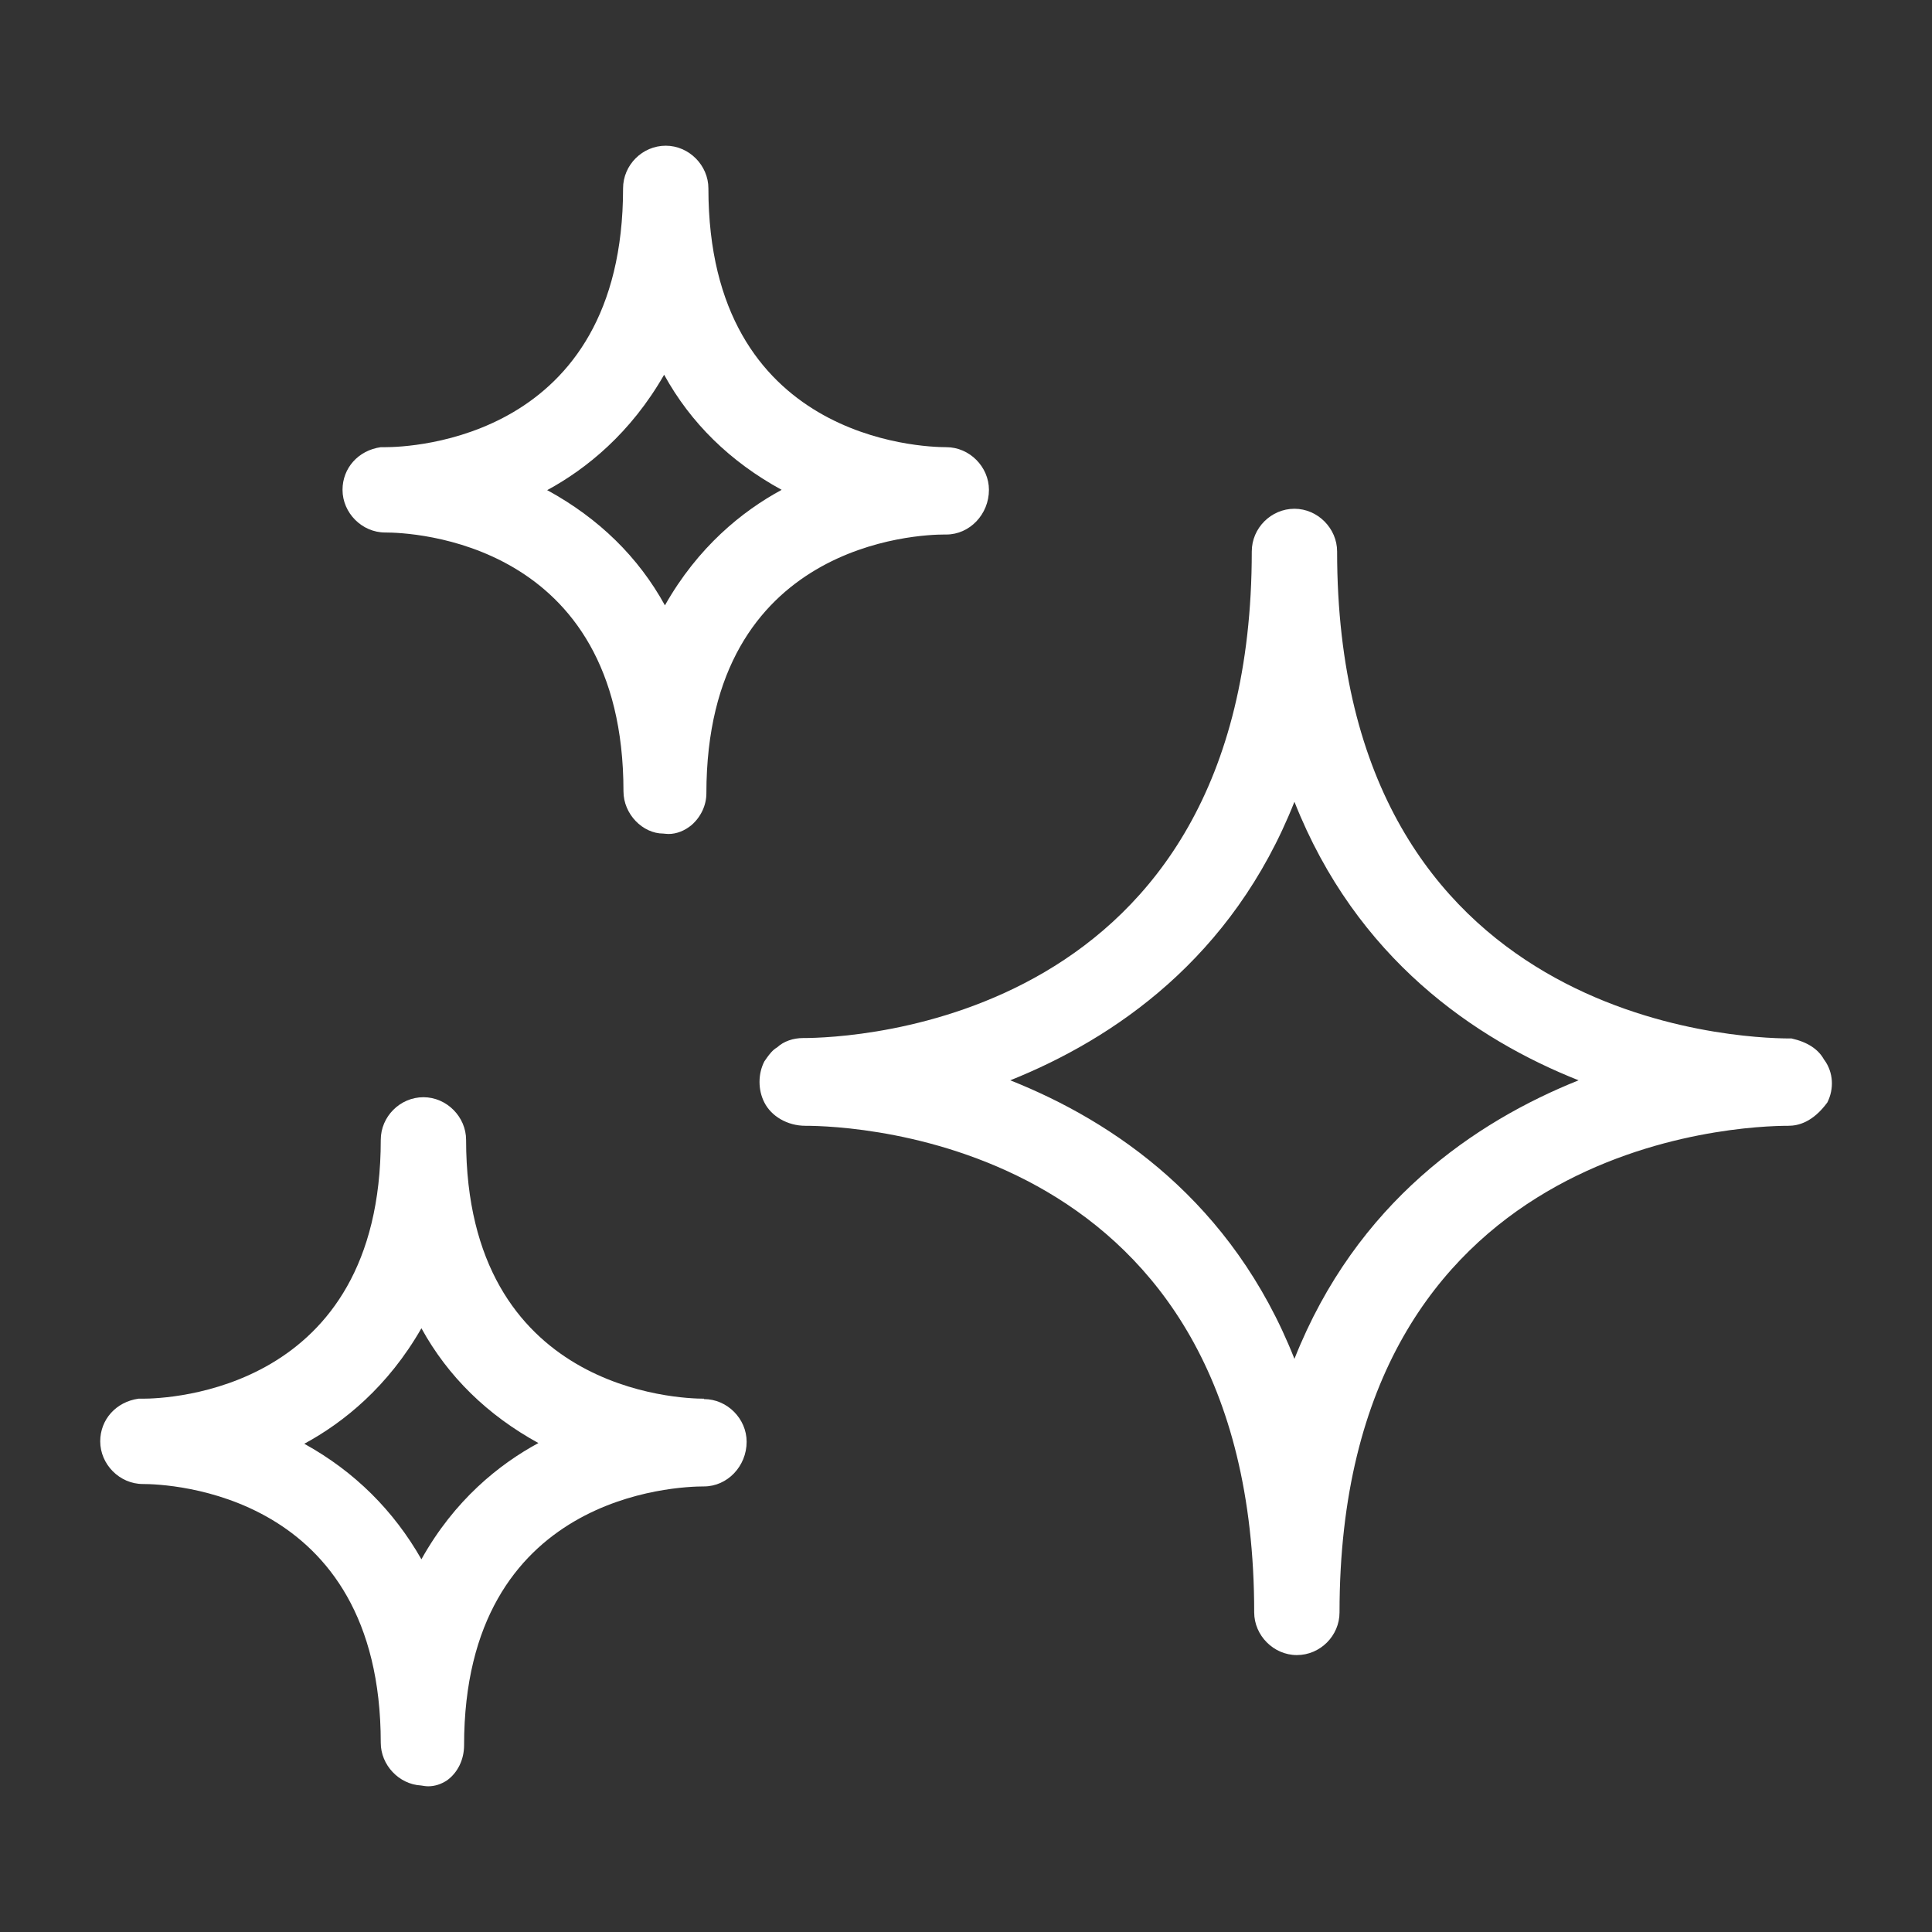 <?xml version="1.0" encoding="UTF-8"?><svg id="uuid-9b057492-eb94-45e5-a4c6-7f2ff13dfd9c" xmlns="http://www.w3.org/2000/svg" viewBox="0 0 48 48"><rect x="0" y="0" width="48" height="48" fill="#333333" stroke="none"/><path d="M45.32,26.33c-.14-.26-.41-.44-.81-.53h-.09c-1.15-.01-11.2-.35-11.2-12.1,0-.57-.48-1.06-1.06-1.06s-1.06.48-1.06,1.06c0,11.75-10.01,12.09-11.15,12.09-.24,0-.48.08-.64.23-.12.07-.19.17-.25.25l-.07.1c-.16.31-.16.71,0,1.02.17.34.57.58,1.02.58,1.14,0,11.15.34,11.15,12.09,0,.57.48,1.06,1.06,1.06s1.06-.48,1.06-1.06c0-11.75,10.01-12.09,11.15-12.09.25,0,.61-.09.97-.58.17-.34.15-.74-.07-1.05ZM39.22,26.84c-2.57,1.03-5.52,3.03-7.06,6.92-1.54-3.9-4.49-5.9-7.06-6.92,2.57-1.03,5.52-3.03,7.06-6.92,1.54,3.9,4.49,5.9,7.06,6.92Z" fill="#fff"/><path d="M9.58,13.23c.6,0,5.91.18,5.91,6.43,0,.57.48,1.05.99,1.05h0s.09.01.13.01c.2,0,.4-.08.57-.22.23-.2.37-.49.37-.79,0-6.25,5.3-6.43,5.91-6.43h.05c.58,0,1.06-.5,1.06-1.11,0-.57-.48-1.06-1.06-1.06-.6,0-5.91-.18-5.91-6.43,0-.57-.48-1.06-1.06-1.06s-1.06.48-1.06,1.06c0,6.25-5.3,6.43-5.91,6.43h-.11c-.56.08-.95.52-.95,1.06,0,.57.48,1.06,1.06,1.06ZM13.59,12.18c.98-.53,2.08-1.42,2.91-2.87.66,1.2,1.64,2.16,2.92,2.86-.98.53-2.08,1.42-2.9,2.87-.66-1.2-1.64-2.16-2.92-2.86Z" fill="#fff"/><path d="M17.49,34.75c-.6,0-5.91-.18-5.91-6.43,0-.57-.48-1.06-1.06-1.06s-1.06.48-1.06,1.06c0,6.25-5.3,6.43-5.91,6.43h-.11c-.56.08-.95.52-.95,1.06,0,.57.48,1.06,1.06,1.06.6,0,5.91.18,5.91,6.43,0,.55.45,1.03,1,1.06.06.01.12.02.18.02.16,0,.32-.05.47-.15.26-.19.42-.51.42-.87,0-6.25,5.3-6.43,5.96-6.43.58,0,1.06-.5,1.06-1.11,0-.57-.48-1.06-1.06-1.06ZM13.38,35.85c-.98.53-2.09,1.42-2.91,2.89-.69-1.21-1.66-2.18-2.91-2.87.98-.53,2.08-1.42,2.91-2.87.66,1.2,1.64,2.16,2.92,2.86Z" fill="#fff"/></svg>